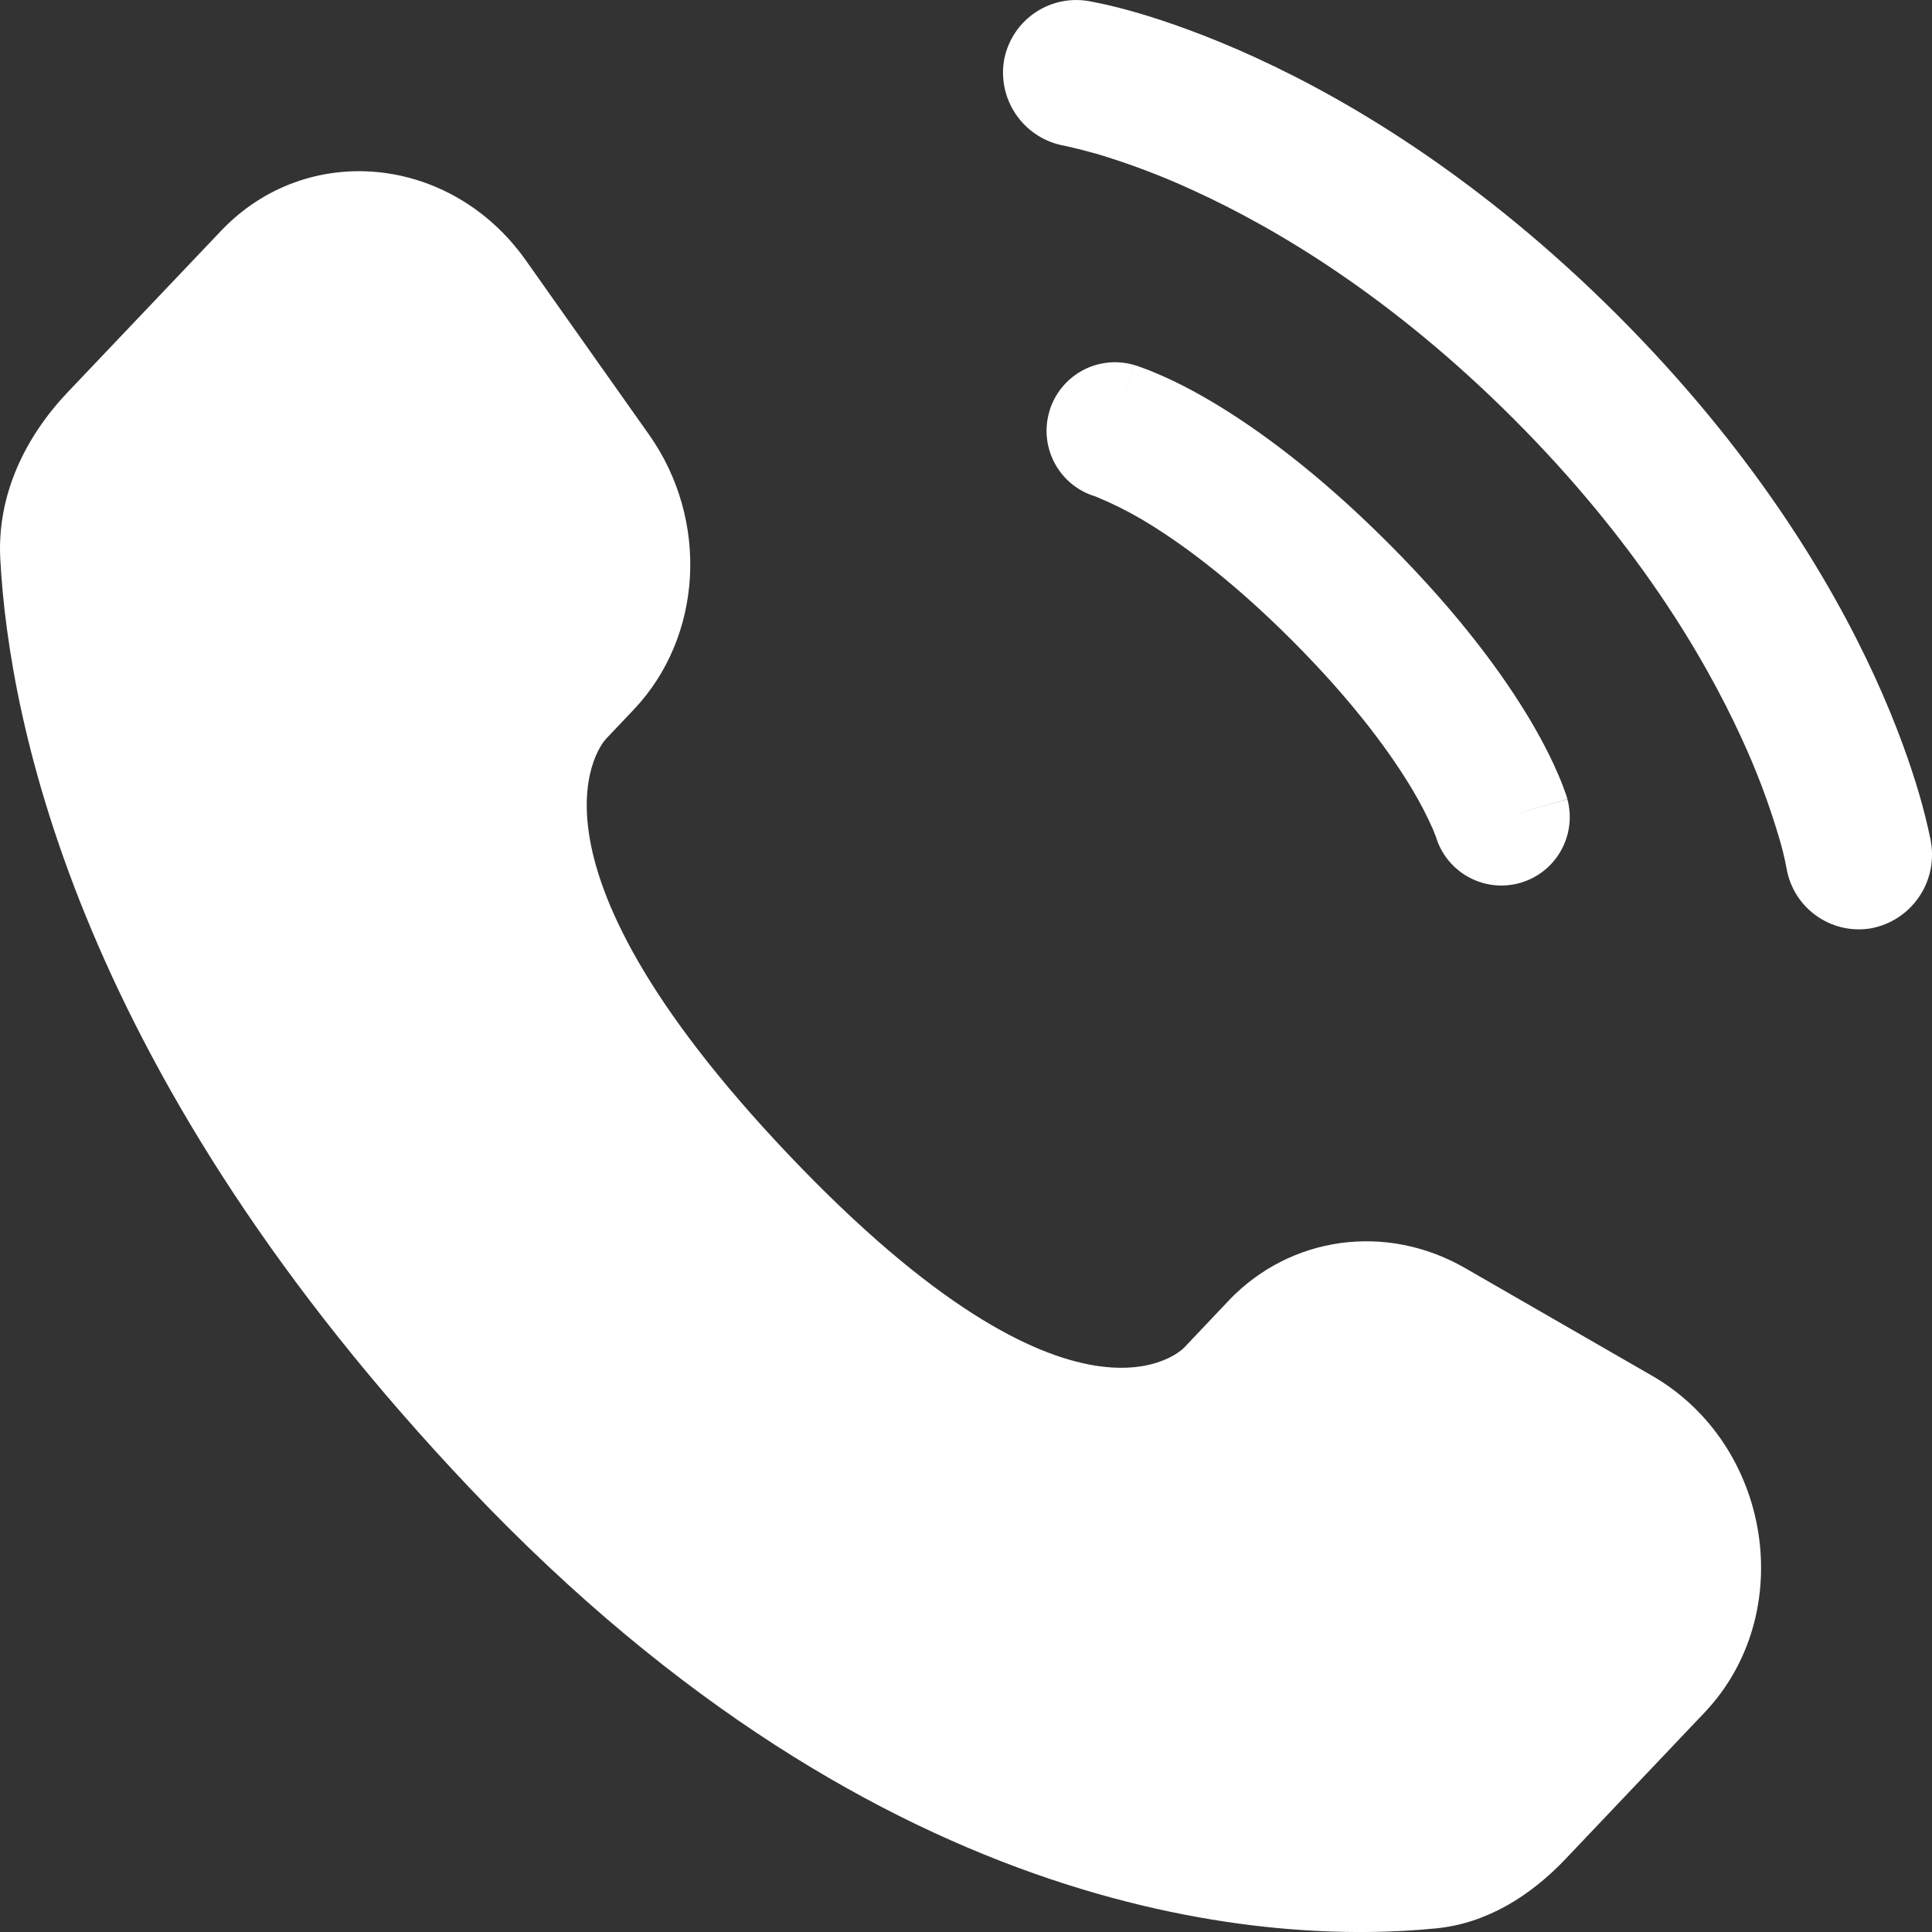 <?xml version="1.0" encoding="UTF-8"?>
<svg xmlns="http://www.w3.org/2000/svg" height="100" viewBox="0 0 100 100" width="100">
  <rect x="0" y="0" width="100" height="100" fill="#333333" stroke="none"/>
  <g fill="#fff" fill-rule="evenodd">
    <path d="m63.583 67.335-2.304 2.431s-5.484 5.767-20.448-9.985c-14.964-15.753-9.48-21.52-9.48-21.52l1.453-1.534c3.575-3.767 3.914-9.813.79-14.229l-6.381-9.028c-3.869-5.469-11.338-6.188-15.769-1.524l-7.945 8.36c-2.193 2.314-3.661 5.307-3.484 8.633.456 8.507 4.092 26.802 24.368 48.155 21.507 22.634 41.687 23.536 49.936 22.72 2.613-.253 4.882-1.666 6.71-3.59l7.191-7.575c4.861-5.114 3.494-13.874-2.724-17.449l-9.672-5.57c-4.082-2.344-9.049-1.656-12.24 1.701m-11.627-64.141c.162-.995.712-1.884 1.53-2.473s1.836-.829 2.831-.666c.127.025.542.101.76.152.436.091 1.03.243 1.783.456 1.504.441 3.606 1.165 6.127 2.319 5.044 2.314 11.753 6.36 18.722 13.322 6.968 6.968 11.014 13.682 13.328 18.725 1.155 2.522 1.874 4.618 2.314 6.127.221.759.411 1.525.572 2.299l.025.157c.347 2.086-1.044 4.065-3.124 4.446-2.064.335-4.011-1.061-4.355-3.124-.106-.559-.243-1.112-.41-1.656-.518-1.739-1.161-3.438-1.924-5.084-1.975-4.304-5.53-10.249-11.799-16.518-6.269-6.269-12.209-9.818-16.519-11.793-1.644-.763-3.342-1.406-5.079-1.924-.533-.15-1.07-.285-1.61-.405-2.068-.347-3.478-2.286-3.17-4.36" fill-rule="nonzero"></path>
    <path d="m54.305 21.324c.257-.904.862-1.669 1.683-2.127.82-.457 1.789-.569 2.692-.312l-.972 3.407.972-3.402h.014l.014.005.038.009.094.028.264.095c.211.072.489.183.835.331.689.293 1.628.747 2.784 1.432 2.308 1.37 5.46 3.639 9.165 7.353 3.705 3.71 5.974 6.866 7.343 9.177.684 1.158 1.137 2.098 1.43 2.788.157.361.298.728.425 1.101l.024.095.014.038v.014l.005.005s0 .009-3.398.983l3.398-.973c.498 1.86-.577 3.778-2.422 4.32-1.845.542-3.785-.491-4.368-2.325l-.014-.047-.165-.416c-.301-.676-.641-1.334-1.019-1.971-1.052-1.777-2.954-4.47-6.258-7.778-3.303-3.308-5.989-5.207-7.768-6.261-.764-.449-1.559-.844-2.378-1.181l-.047-.019c-1.855-.558-2.917-2.507-2.383-4.371"></path>
  </g>
</svg>
